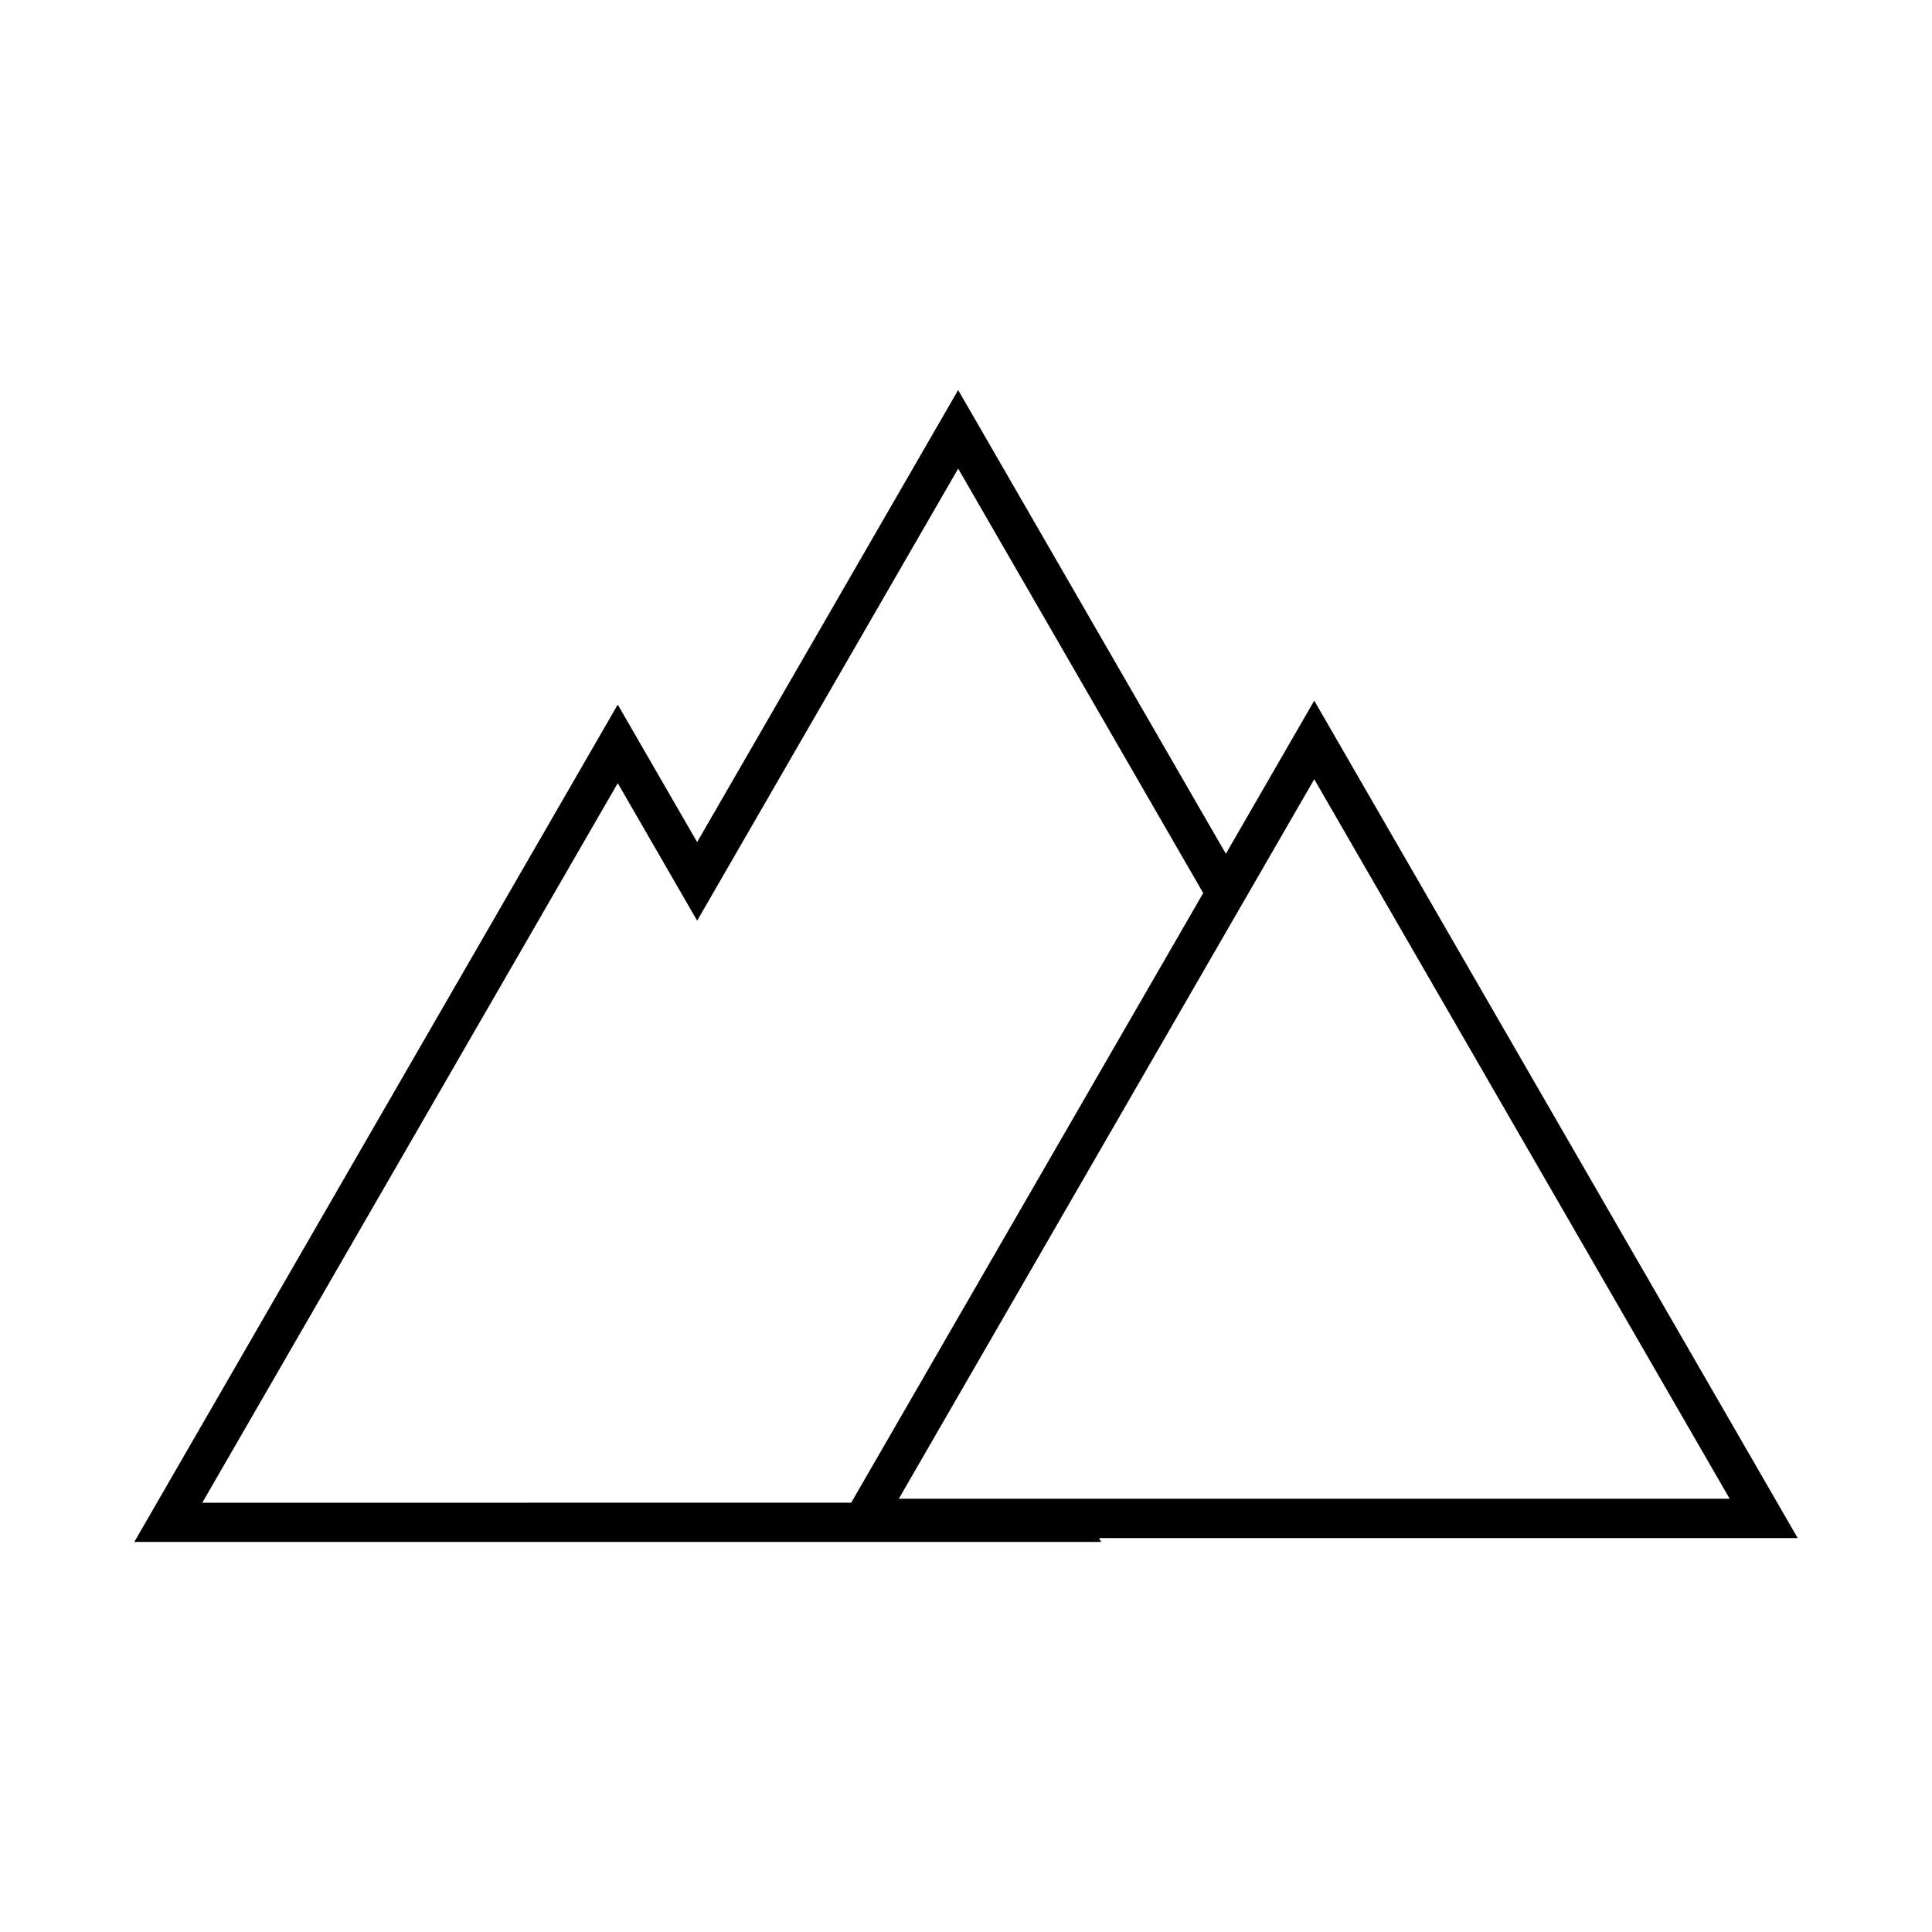 <?xml version="1.0" encoding="UTF-8"?>
<!-- Uploaded to: ICON Repo, www.iconrepo.com, Generator: ICON Repo Mixer Tools -->
<svg fill="#000000" width="800px" height="800px" version="1.1" viewBox="144 144 512 512" xmlns="http://www.w3.org/2000/svg">
 <path d="m620.41 551.61-128.12-221.93-23.426 40.574-70.941-122.89-69.172 119.8-21.043-36.438-128.12 221.91h256.26l-0.598-1.031zm-422.8-9.375 110.1-190.69 21.043 36.441 69.172-119.8 64.938 112.48-8.094 14.027-85.191 147.54zm184.58-1.039 110.1-190.69 110.1 190.69z"/>
</svg>